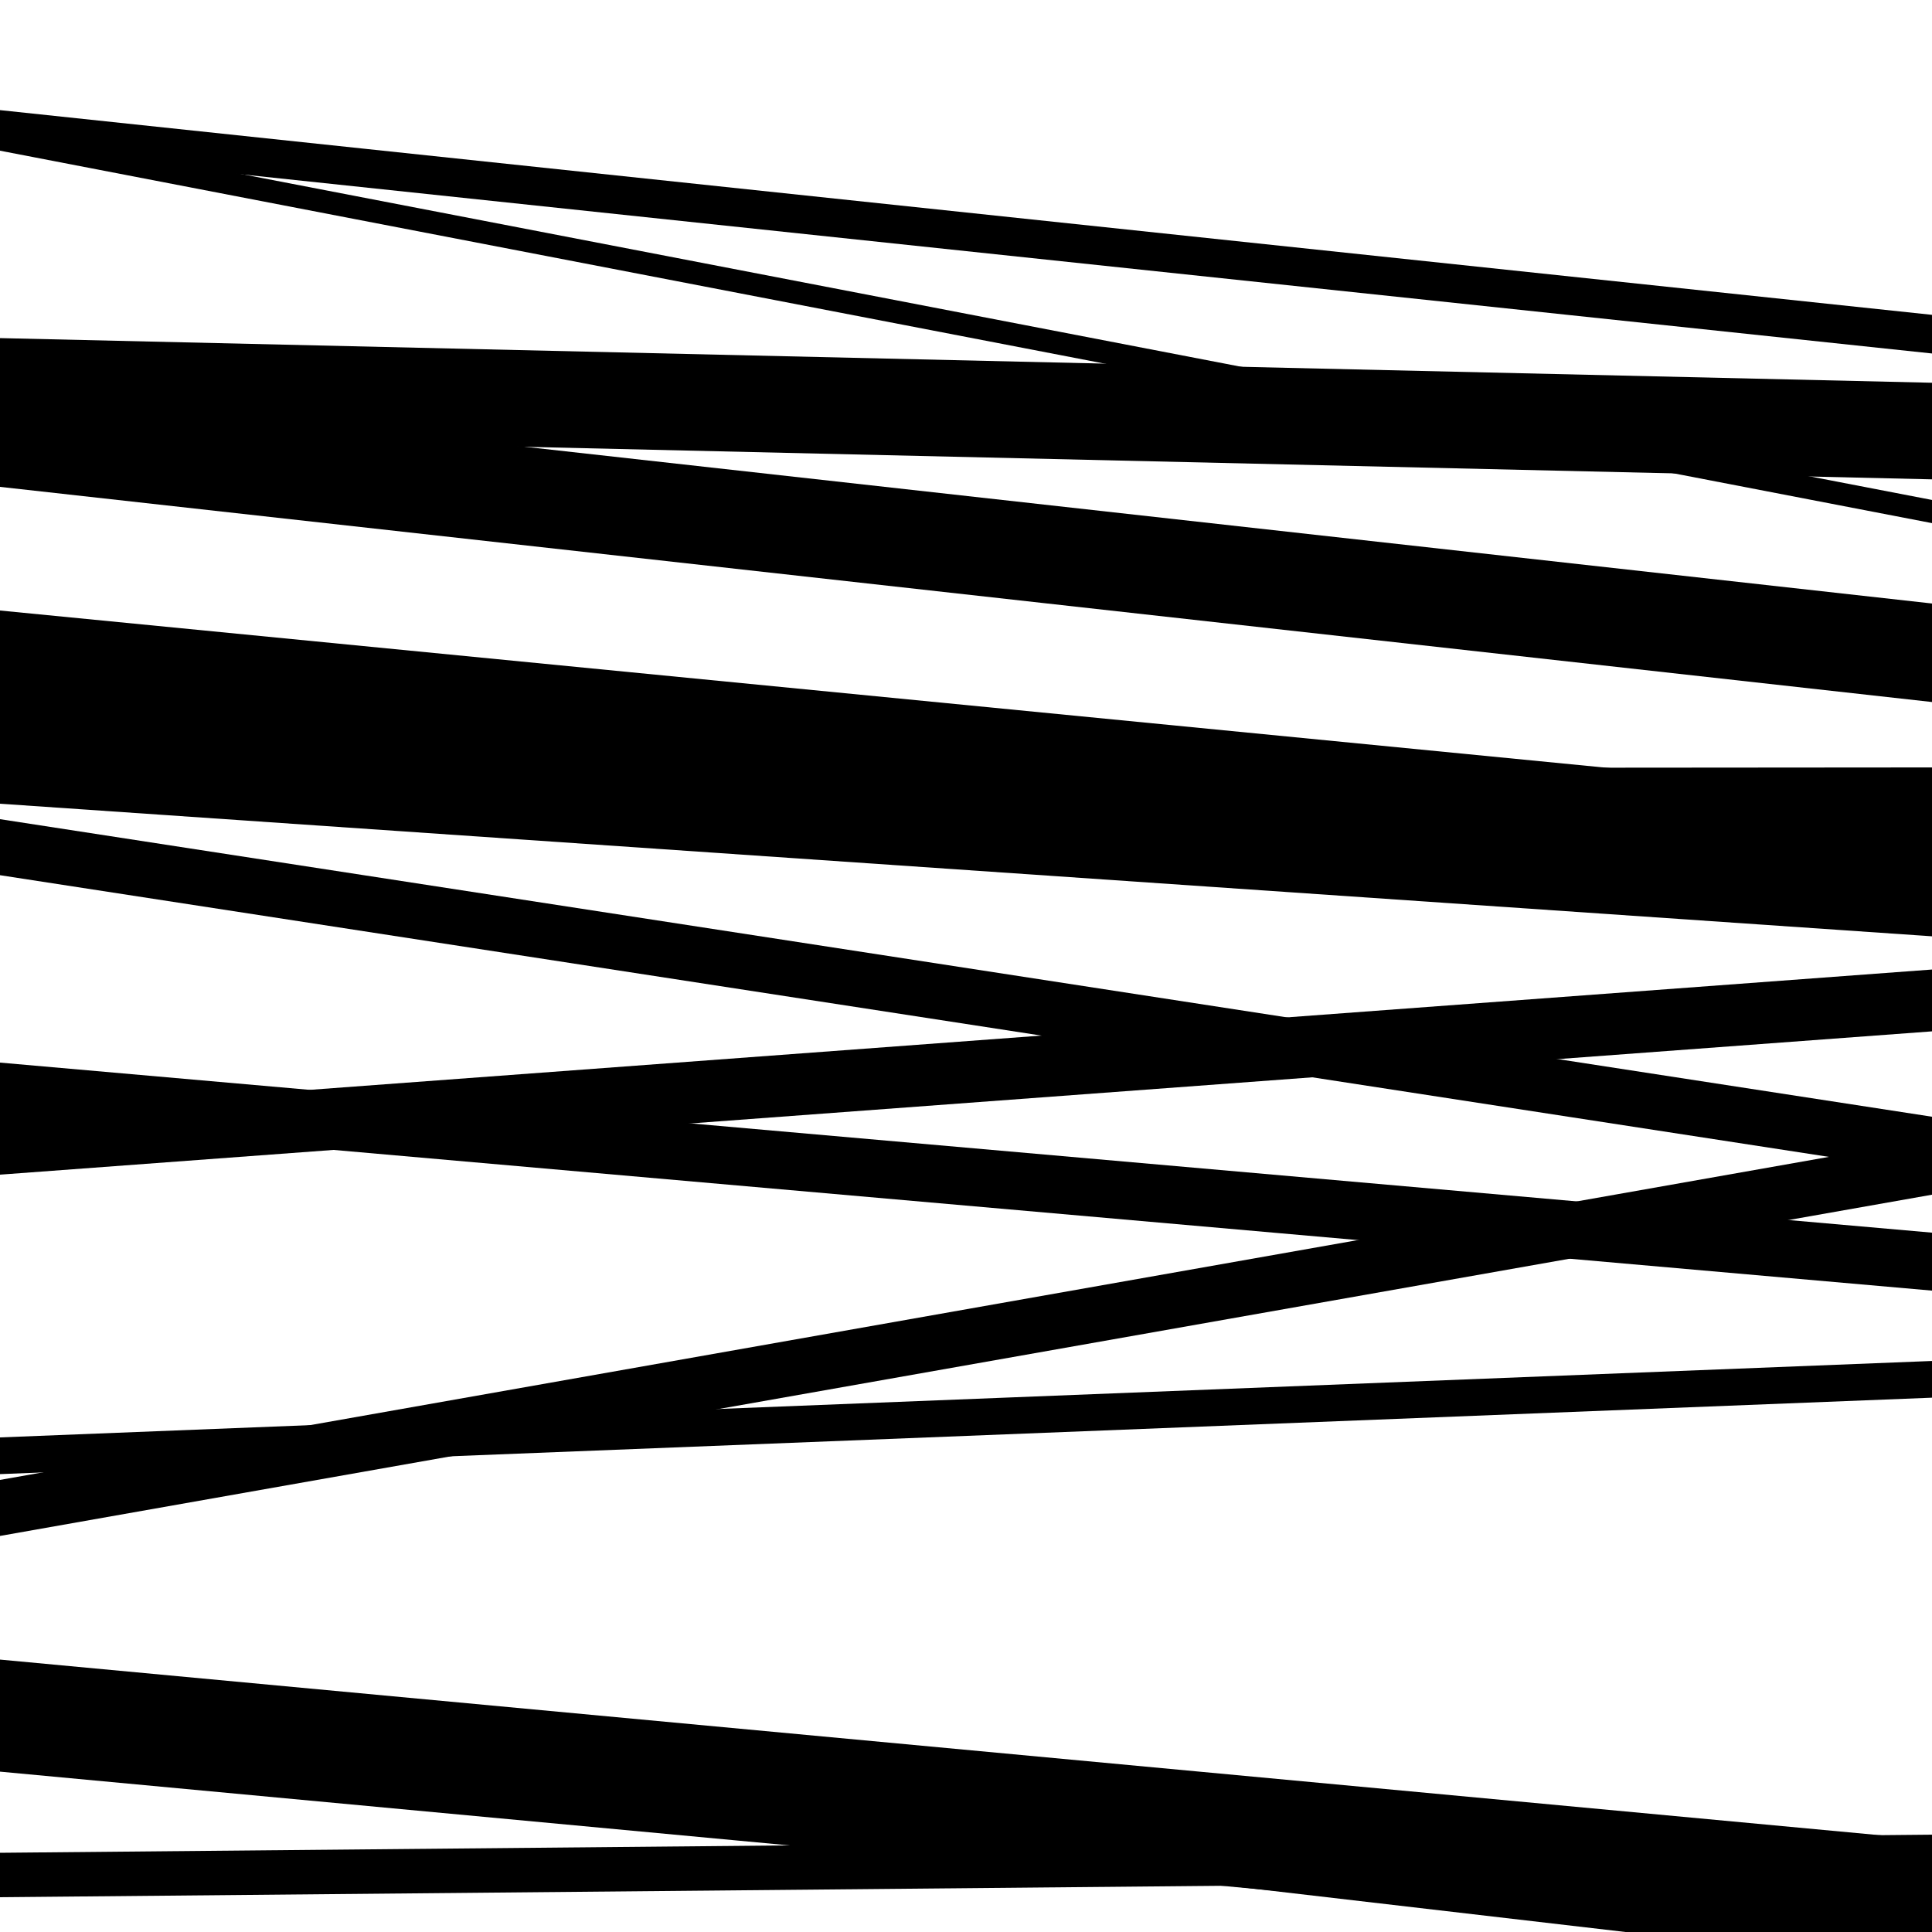 <svg viewBox="0 0 1000 1000" height="1000" width="1000" xmlns="http://www.w3.org/2000/svg">
<rect x="0" y="0" width="1000" height="1000" fill="#ffffff"></rect>
<path opacity="0.8" d="M 0 416 L 1000 484.632 L 1000 434.632 L 0 366 Z" fill="hsl(168, 15%, 50%)"></path>
<path opacity="0.8" d="M 0 580 L 1000 668.024 L 1000 638.024 L 0 550 Z" fill="hsl(173, 25%, 70%)"></path>
<path opacity="0.8" d="M 0 902 L 1000 1018.48 L 1000 1003.48 L 0 887 Z" fill="hsl(178, 30%, 90%)"></path>
<path opacity="0.8" d="M 0 77 L 1000 182.961 L 1000 162.961 L 0 57 Z" fill="hsl(163, 10%, 30%)"></path>
<path opacity="0.8" d="M 0 225 L 1000 248.111 L 1000 198.111 L 0 175 Z" fill="hsl(168, 15%, 50%)"></path>
<path opacity="0.8" d="M 0 416 L 1000 415.223 L 1000 397.223 L 0 398 Z" fill="hsl(173, 25%, 70%)"></path>
<path opacity="0.8" d="M 0 608 L 1000 533.825 L 1000 501.825 L 0 576 Z" fill="hsl(178, 30%, 90%)"></path>
<path opacity="0.8" d="M 0 795 L 1000 618.372 L 1000 589.372 L 0 766 Z" fill="hsl(163, 10%, 30%)"></path>
<path opacity="0.8" d="M 0 982 L 1000 972.623 L 1000 949.623 L 0 959 Z" fill="hsl(168, 15%, 50%)"></path>
<path opacity="0.8" d="M 0 252 L 1000 363.368 L 1000 312.368 L 0 201 Z" fill="hsl(173, 25%, 70%)"></path>
<path opacity="0.8" d="M 0 453 L 1000 607.017 L 1000 578.017 L 0 424 Z" fill="hsl(178, 30%, 90%)"></path>
<path opacity="0.8" d="M 0 763 L 1000 723.437 L 1000 704.437 L 0 744 Z" fill="hsl(163, 10%, 30%)"></path>
<path opacity="0.8" d="M 0 917 L 1000 1010.43 L 1000 952.43 L 0 859 Z" fill="hsl(168, 15%, 50%)"></path>
<path opacity="0.8" d="M 0 78 L 1000 270.774 L 1000 258.774 L 0 66 Z" fill="hsl(173, 25%, 70%)"></path>
<path opacity="0.8" d="M 0 380 L 1000 477.876 L 1000 413.876 L 0 316 Z" fill="hsl(178, 30%, 90%)"></path>
</svg>
